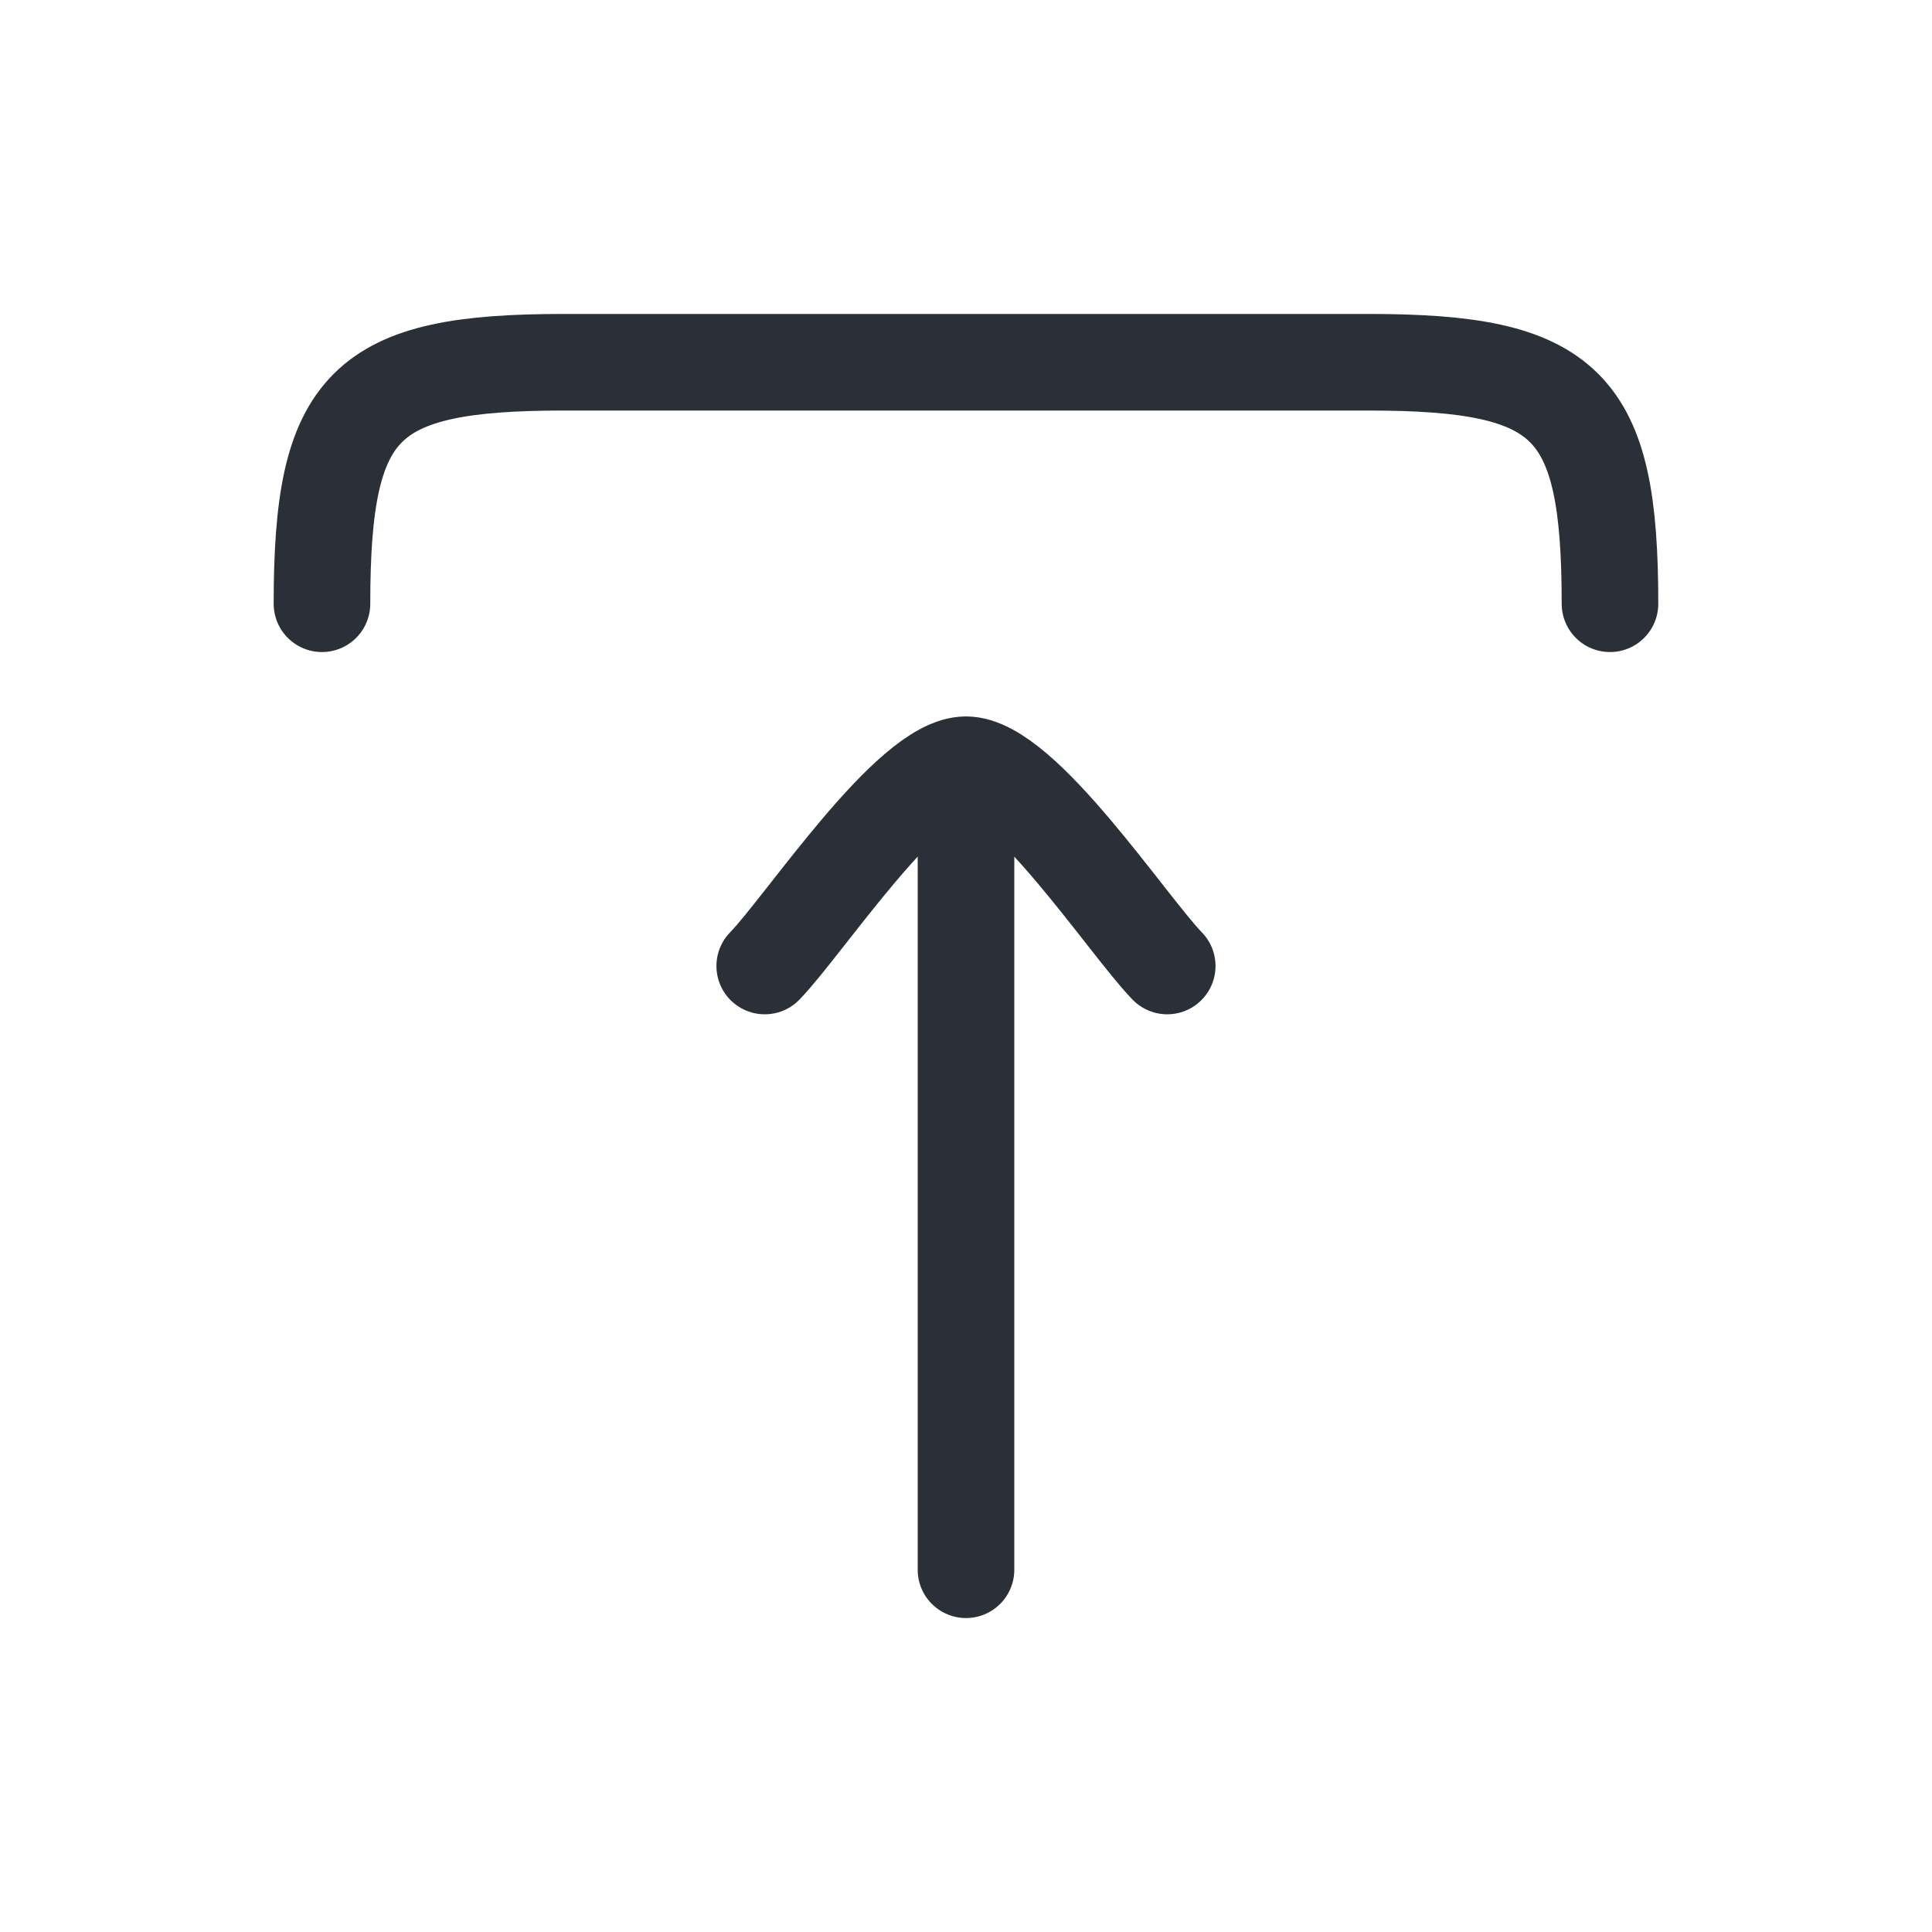 <svg xmlns="http://www.w3.org/2000/svg" width="40" height="40" viewBox="0 0 40 40" fill="none"><path d="M20 15.833L20 32.5M20 15.833C21.166 15.833 23.346 19.157 24.166 20M20 15.833C18.833 15.833 16.653 19.157 15.833 20M6.666 12.5C6.666 8.363 7.53 7.5 11.666 7.5L28.333 7.5C32.47 7.5 33.333 8.363 33.333 12.5" stroke="#2B2F37" stroke-width="2" stroke-linecap="round" stroke-linejoin="round"></path></svg>